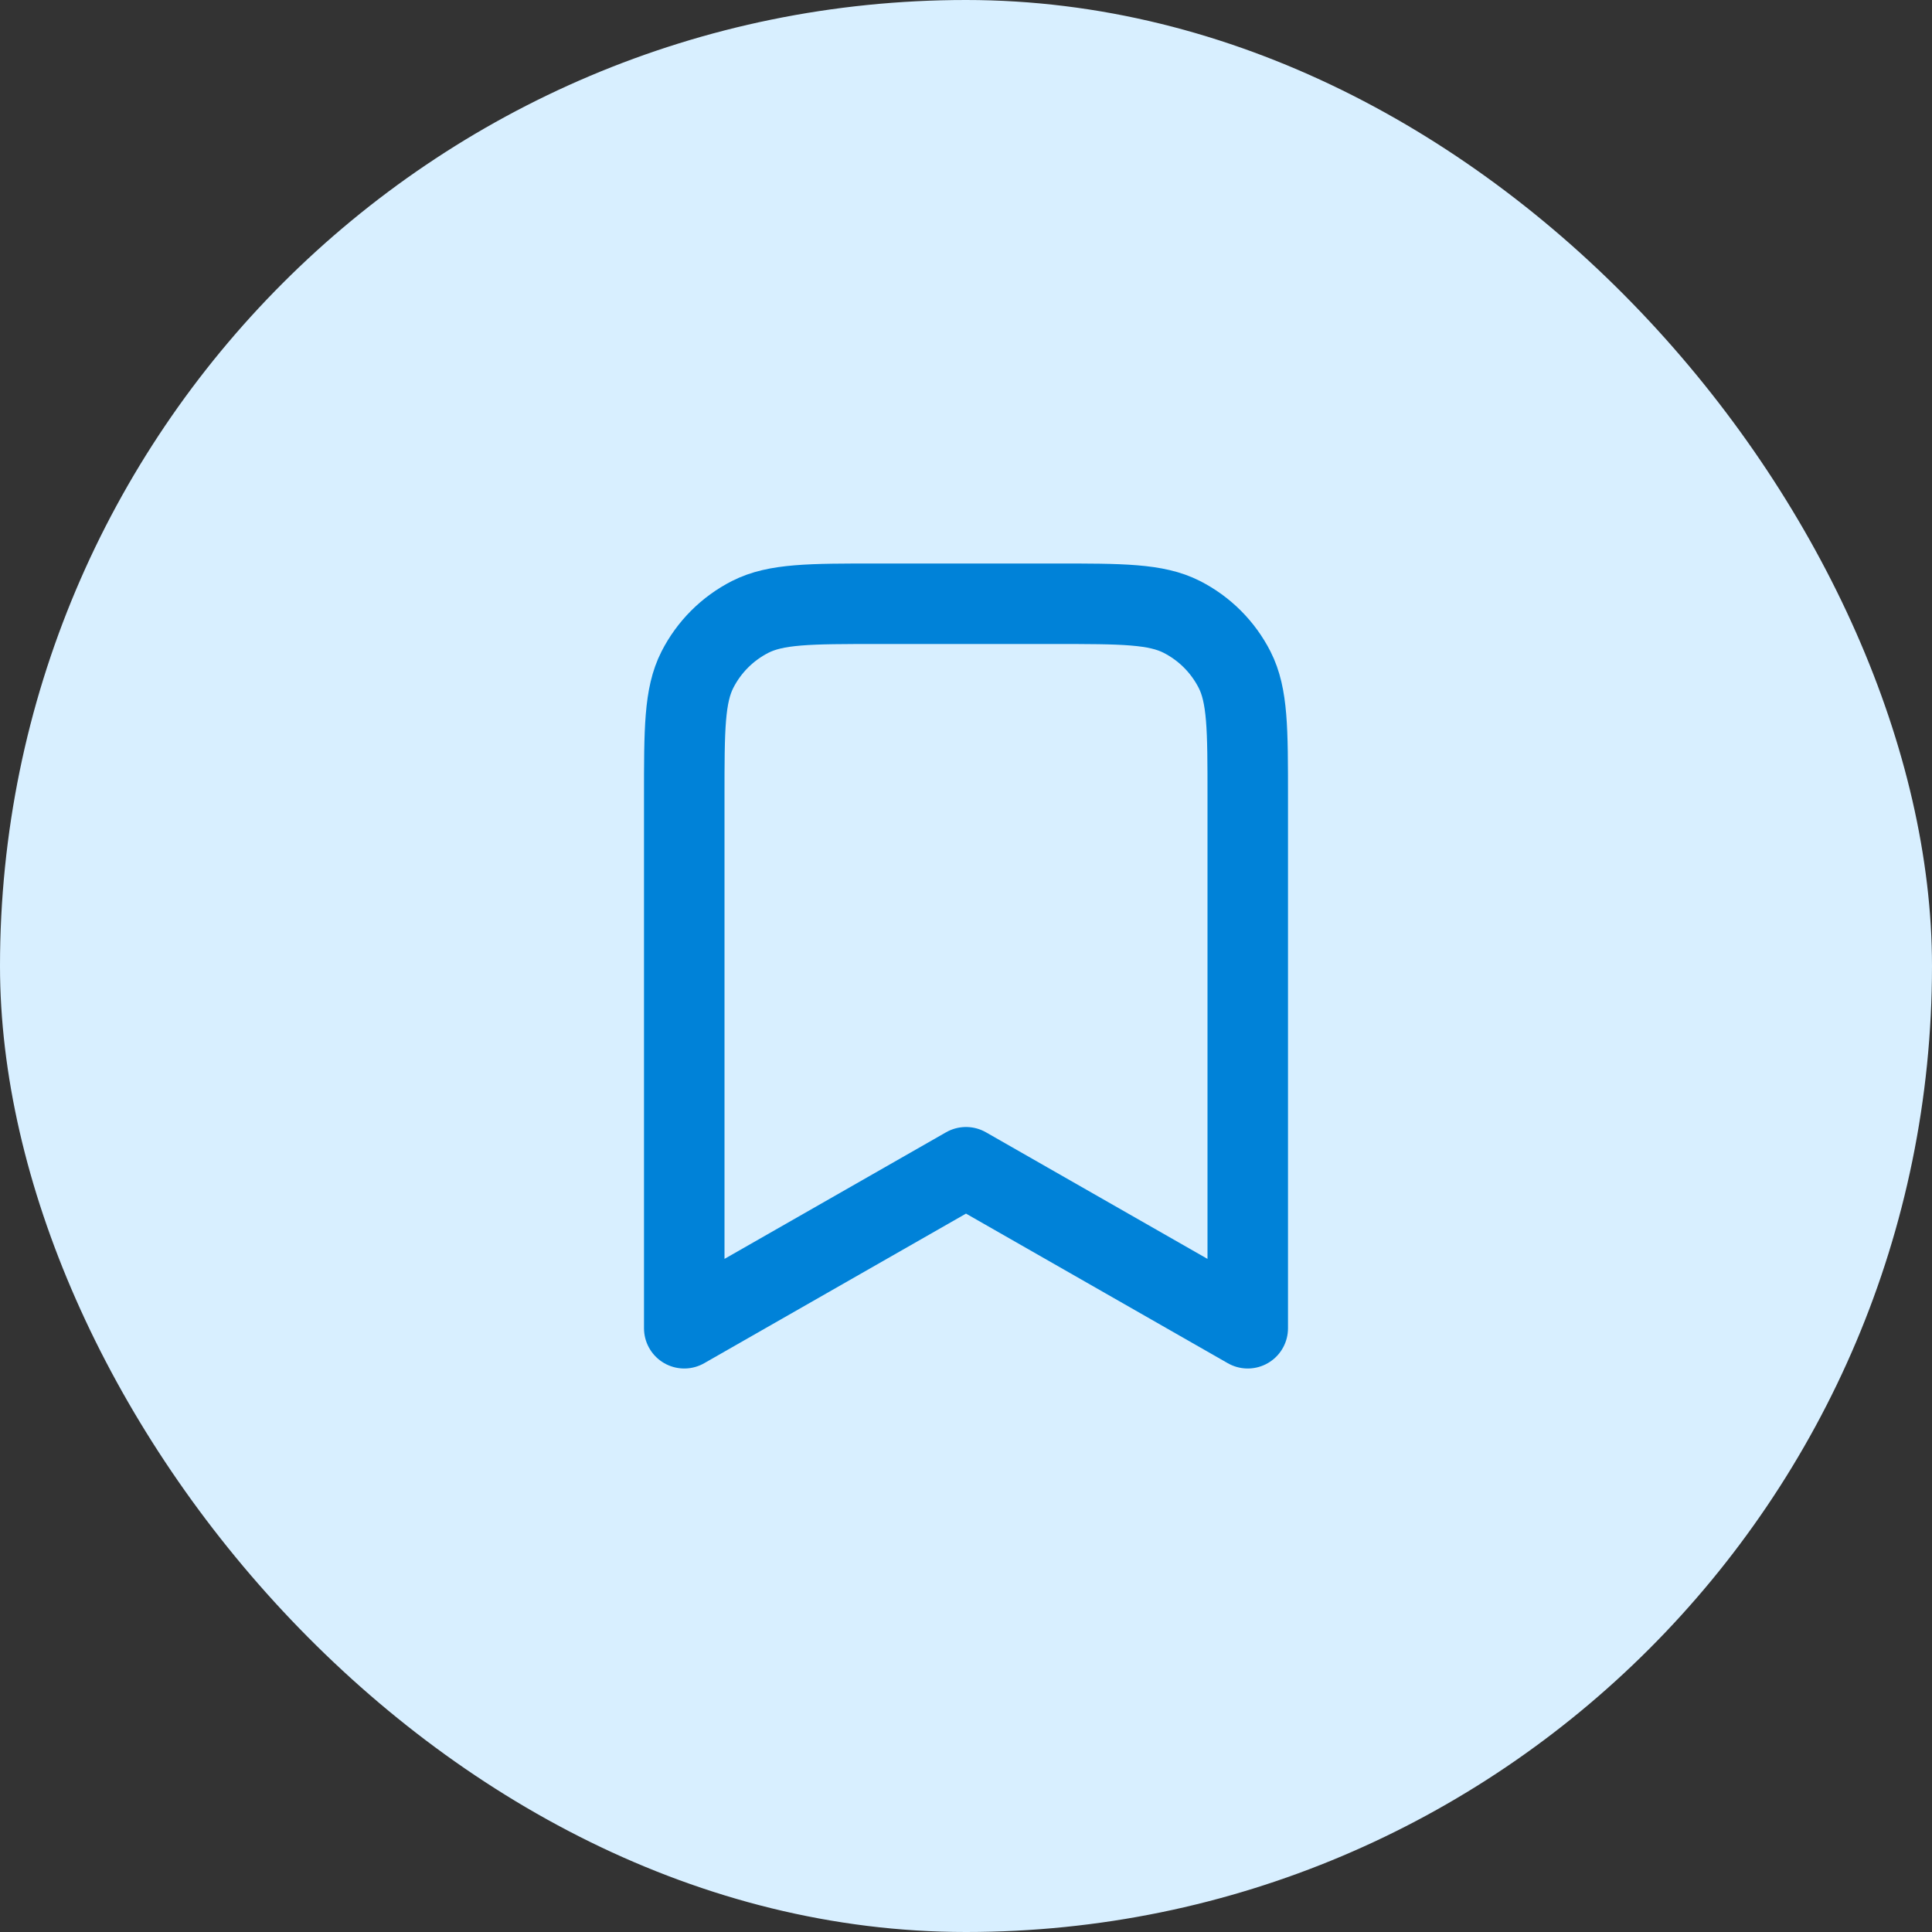 <svg xmlns="http://www.w3.org/2000/svg" width="48" height="48" viewBox="0 0 48 48" fill="none"><rect x="0" y="0" width="48" height="48" fill="#333333" stroke="none"/><rect width="48" height="48" rx="24" fill="#D8EFFF"></rect><path d="M17 19.8C17 18.12 17 17.28 17.327 16.638C17.615 16.073 18.073 15.615 18.638 15.327C19.28 15 20.12 15 21.8 15H26.2C27.88 15 28.72 15 29.362 15.327C29.927 15.615 30.385 16.073 30.673 16.638C31 17.28 31 18.12 31 19.8V33L24 29L17 33V19.8Z" stroke="#0082D8" stroke-width="2" stroke-linecap="round" stroke-linejoin="round"></path></svg>